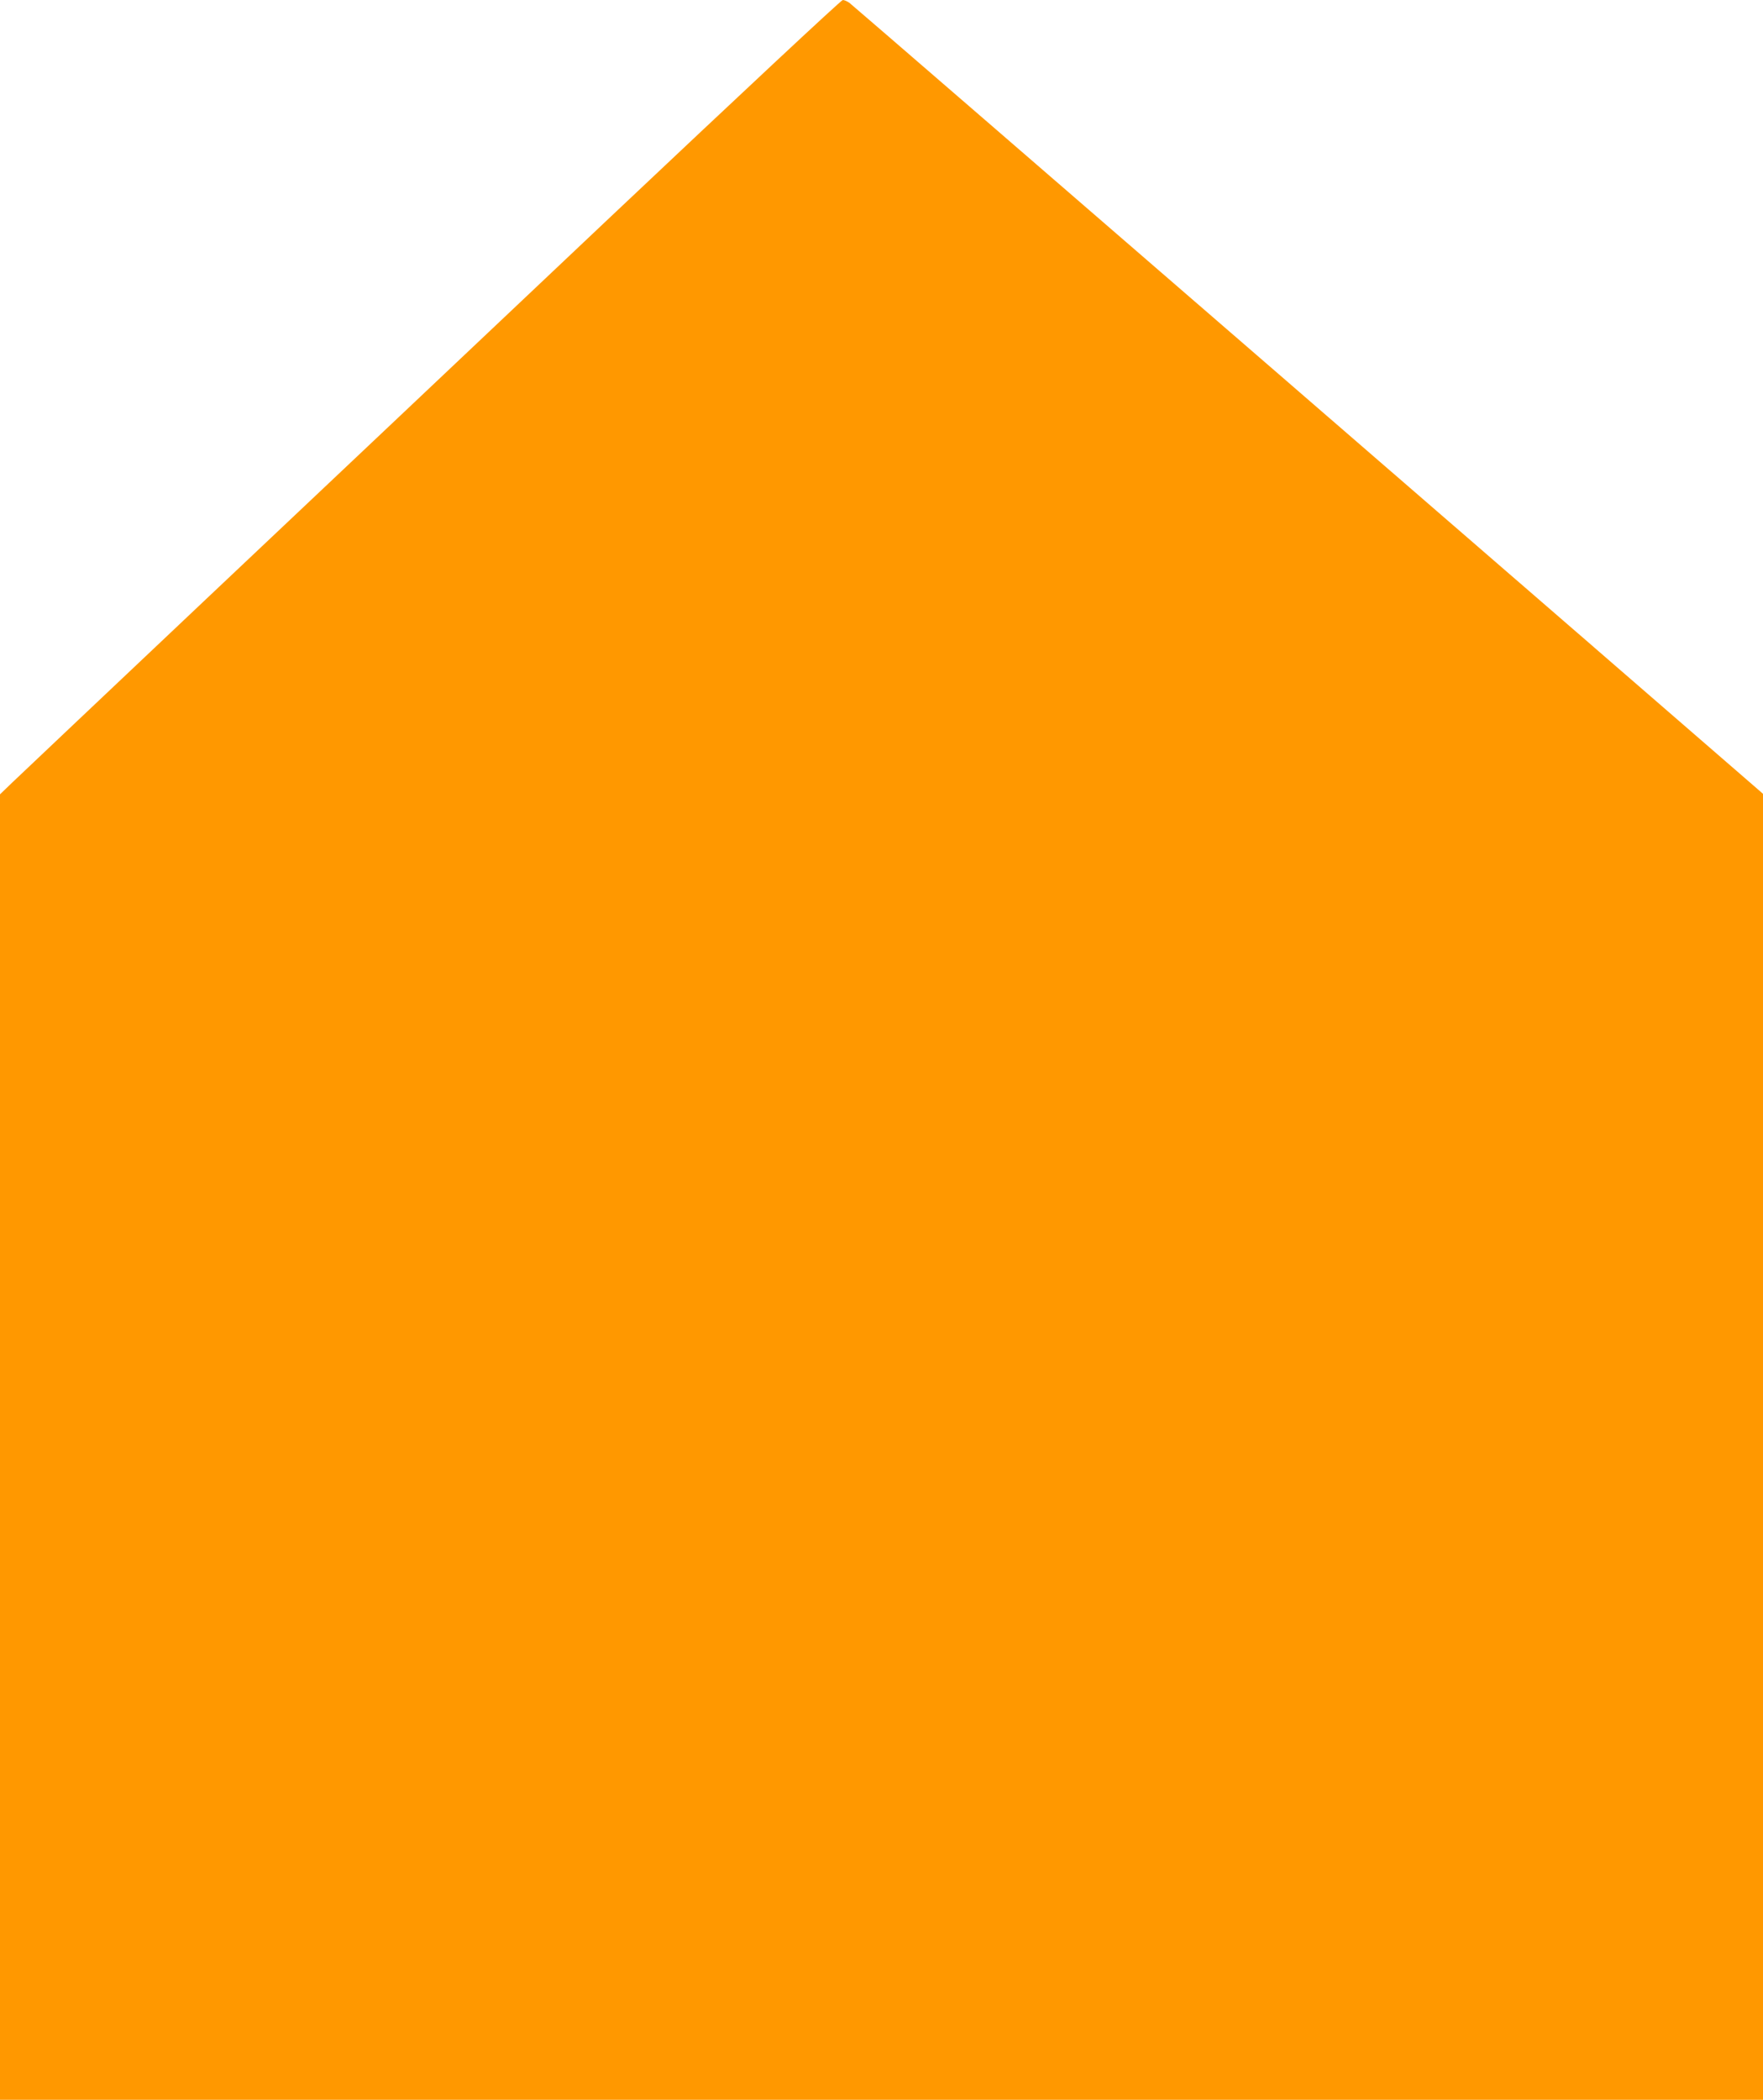 <?xml version="1.0" standalone="no"?>
<!DOCTYPE svg PUBLIC "-//W3C//DTD SVG 20010904//EN"
 "http://www.w3.org/TR/2001/REC-SVG-20010904/DTD/svg10.dtd">
<svg version="1.0" xmlns="http://www.w3.org/2000/svg"
 width="1075pt" height="1280pt" viewBox="0 0 1075 1280"
 preserveAspectRatio="xMidYMid meet">
<g transform="translate(0,1280) scale(0.1,-0.1)"
fill="#ff9800" stroke="none">
<path d="M3728 11483 c-766 -724 -1883 -1780 -2483 -2346 -600 -567 -1125
-1064 -1168 -1105 l-77 -74 0 -3979 0 -3979 5375 0 5375 0 0 3980 0 3981 -32
28 c-520 452 -5522 4783 -5539 4794 -13 9 -31 17 -40 17 -10 0 -644 -593
-1411 -1317z"/>
</g>
</svg>
